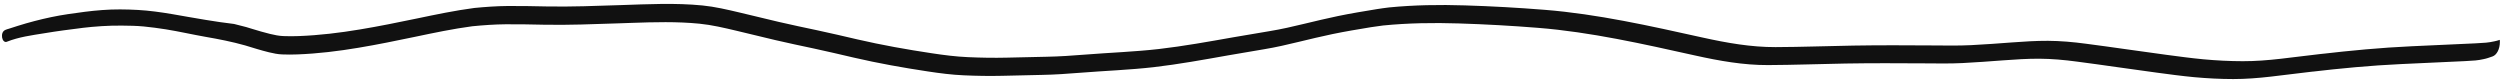 <svg width="358" height="12" viewBox="0 0 358 12" fill="none" xmlns="http://www.w3.org/2000/svg">
<path d="M100.585 0.781C102.363 0.955 104.145 1.377 105.915 1.794C107.778 2.228 109.644 2.688 111.504 3.133C113.352 3.566 115.197 3.945 117.045 4.34C118.956 4.749 120.86 5.196 122.768 5.64C126.312 6.459 129.86 7.089 133.414 7.623C135.15 7.886 136.885 8.111 138.628 8.184C140.469 8.267 142.307 8.299 144.146 8.256C146.047 8.208 147.946 8.164 149.844 8.127C151.695 8.095 153.546 7.965 155.391 7.819C158.903 7.54 162.428 7.418 165.937 7.022C169.518 6.606 173.082 5.961 176.653 5.331C178.382 5.027 180.112 4.741 181.845 4.452C183.509 4.179 185.158 3.798 186.808 3.398C188.404 3.01 190.006 2.634 191.608 2.297C193.454 1.915 195.307 1.613 197.162 1.308C197.738 1.212 198.321 1.137 198.9 1.065C202.505 0.711 206.134 0.655 209.769 0.772C213.576 0.889 217.389 1.102 221.205 1.407C228.758 2.009 236.281 3.712 243.799 5.374C247.274 6.144 250.769 6.759 254.264 6.746C257.973 6.733 261.678 6.59 265.385 6.528C269.209 6.463 273.038 6.483 276.867 6.507C278.661 6.522 280.463 6.553 282.254 6.465C284.213 6.37 286.166 6.219 288.121 6.075C289.838 5.948 291.552 5.837 293.271 5.845C295.07 5.856 296.863 6.016 298.659 6.255C302.497 6.751 306.335 7.335 310.17 7.843C311.959 8.078 313.743 8.325 315.535 8.492C317.421 8.664 319.294 8.763 321.174 8.764C322.971 8.767 324.772 8.623 326.555 8.42C328.594 8.189 330.631 7.939 332.668 7.689C332.674 7.69 332.683 7.69 332.689 7.69C332.534 7.709 332.379 7.723 332.223 7.746C336.581 7.241 340.94 6.825 345.317 6.626C347.347 6.536 349.377 6.441 351.407 6.347C352.434 6.295 353.461 6.25 354.488 6.206C354.992 6.187 355.497 6.145 355.999 6.11C356.393 6.082 356.784 6 357.176 5.921C357.446 5.872 357.708 5.793 357.97 5.705C357.979 5.81 357.984 5.918 357.984 6.026C357.978 7.023 357.536 7.872 356.926 8.083C356.497 8.228 356.083 8.389 355.646 8.468C355.256 8.547 354.866 8.629 354.474 8.657C353.974 8.692 353.472 8.734 352.969 8.753C351.947 8.798 350.924 8.843 349.902 8.895C347.88 8.99 345.859 9.085 343.838 9.176C339.48 9.376 335.139 9.793 330.8 10.299C330.955 10.276 331.109 10.262 331.264 10.243C331.258 10.243 331.249 10.242 331.243 10.242C329.215 10.493 327.187 10.743 325.156 10.975C323.38 11.178 321.588 11.323 319.799 11.32C317.927 11.319 316.061 11.221 314.184 11.049C312.399 10.883 310.623 10.636 308.841 10.401C305.022 9.895 301.201 9.312 297.379 8.817C295.592 8.578 293.807 8.418 292.015 8.407C290.303 8.401 288.597 8.512 286.887 8.639C284.94 8.783 282.995 8.935 281.045 9.03C279.262 9.119 277.467 9.088 275.681 9.074C271.869 9.051 268.056 9.032 264.249 9.097C260.557 9.161 256.869 9.305 253.175 9.319C249.695 9.333 246.215 8.719 242.755 7.949C235.27 6.29 227.779 4.588 220.258 3.988C216.459 3.684 212.662 3.472 208.871 3.355C205.252 3.24 201.638 3.296 198.049 3.651C197.472 3.723 196.892 3.799 196.318 3.894C194.471 4.2 192.626 4.503 190.788 4.885C189.193 5.223 187.598 5.599 186.009 5.987C184.366 6.388 182.723 6.769 181.066 7.043C179.341 7.333 177.619 7.618 175.896 7.923C172.342 8.554 168.793 9.2 165.227 9.616C161.733 10.014 158.223 10.137 154.726 10.416C152.889 10.563 151.046 10.694 149.203 10.726C147.313 10.763 145.422 10.807 143.529 10.856C141.698 10.9 139.868 10.868 138.035 10.786C136.3 10.713 134.571 10.489 132.843 10.226C129.304 9.692 125.771 9.064 122.243 8.245C120.343 7.802 118.447 7.356 116.544 6.947C114.704 6.552 112.867 6.174 111.027 5.741C109.175 5.297 107.317 4.837 105.463 4.404C103.7 3.987 101.925 3.566 100.155 3.392C96.92 3.075 93.687 3.163 90.461 3.276L88.527 3.344C84.978 3.458 81.432 3.609 77.881 3.539C76.05 3.503 74.223 3.46 72.395 3.477C70.802 3.492 69.212 3.606 67.621 3.762C64.885 4.127 62.174 4.696 59.455 5.267C56.75 5.829 54.046 6.39 51.327 6.84C48.436 7.327 45.53 7.679 42.608 7.791C41.877 7.817 41.149 7.828 40.415 7.793C39.782 7.771 39.141 7.638 38.512 7.487C37.358 7.205 36.21 6.84 35.059 6.49L35.088 6.499C33.21 5.969 31.325 5.603 29.434 5.275C27.54 4.942 25.647 4.507 23.755 4.202C22.701 4.036 21.653 3.896 20.593 3.791C19.547 3.69 18.492 3.676 17.45 3.666C15.533 3.645 13.627 3.78 11.73 4C11.774 3.998 11.822 3.993 11.87 3.988C10.02 4.218 8.176 4.455 6.329 4.765C4.538 5.055 2.712 5.289 0.973 5.981C0.833 6.042 0.678 6.015 0.536 5.875C0.285 5.621 0.211 5.1 0.353 4.719C0.522 4.271 0.974 4.211 1.26 4.116C1.697 3.979 2.129 3.835 2.567 3.698C3.353 3.45 4.142 3.225 4.939 3.016C6.523 2.605 8.108 2.263 9.715 2.028C11.35 1.783 12.986 1.561 14.633 1.439C16.334 1.308 18.054 1.331 19.763 1.425C22.998 1.607 26.218 2.337 29.448 2.847C30.803 3.063 32.159 3.28 33.514 3.431C34.089 3.564 34.664 3.71 35.238 3.871L35.231 3.868L36.075 4.126C36.941 4.39 37.807 4.649 38.677 4.86C39.309 5.012 39.952 5.145 40.588 5.167C41.325 5.202 42.056 5.191 42.791 5.166C45.725 5.054 48.643 4.702 51.547 4.216C54.277 3.767 56.993 3.207 59.71 2.646C62.441 2.075 65.163 1.507 67.911 1.142C69.508 0.987 71.106 0.873 72.706 0.859C74.541 0.842 76.376 0.886 78.215 0.922C81.781 0.993 85.342 0.843 88.907 0.73C92.79 0.601 96.686 0.4 100.585 0.781Z" fill="#111111"/>
</svg>
